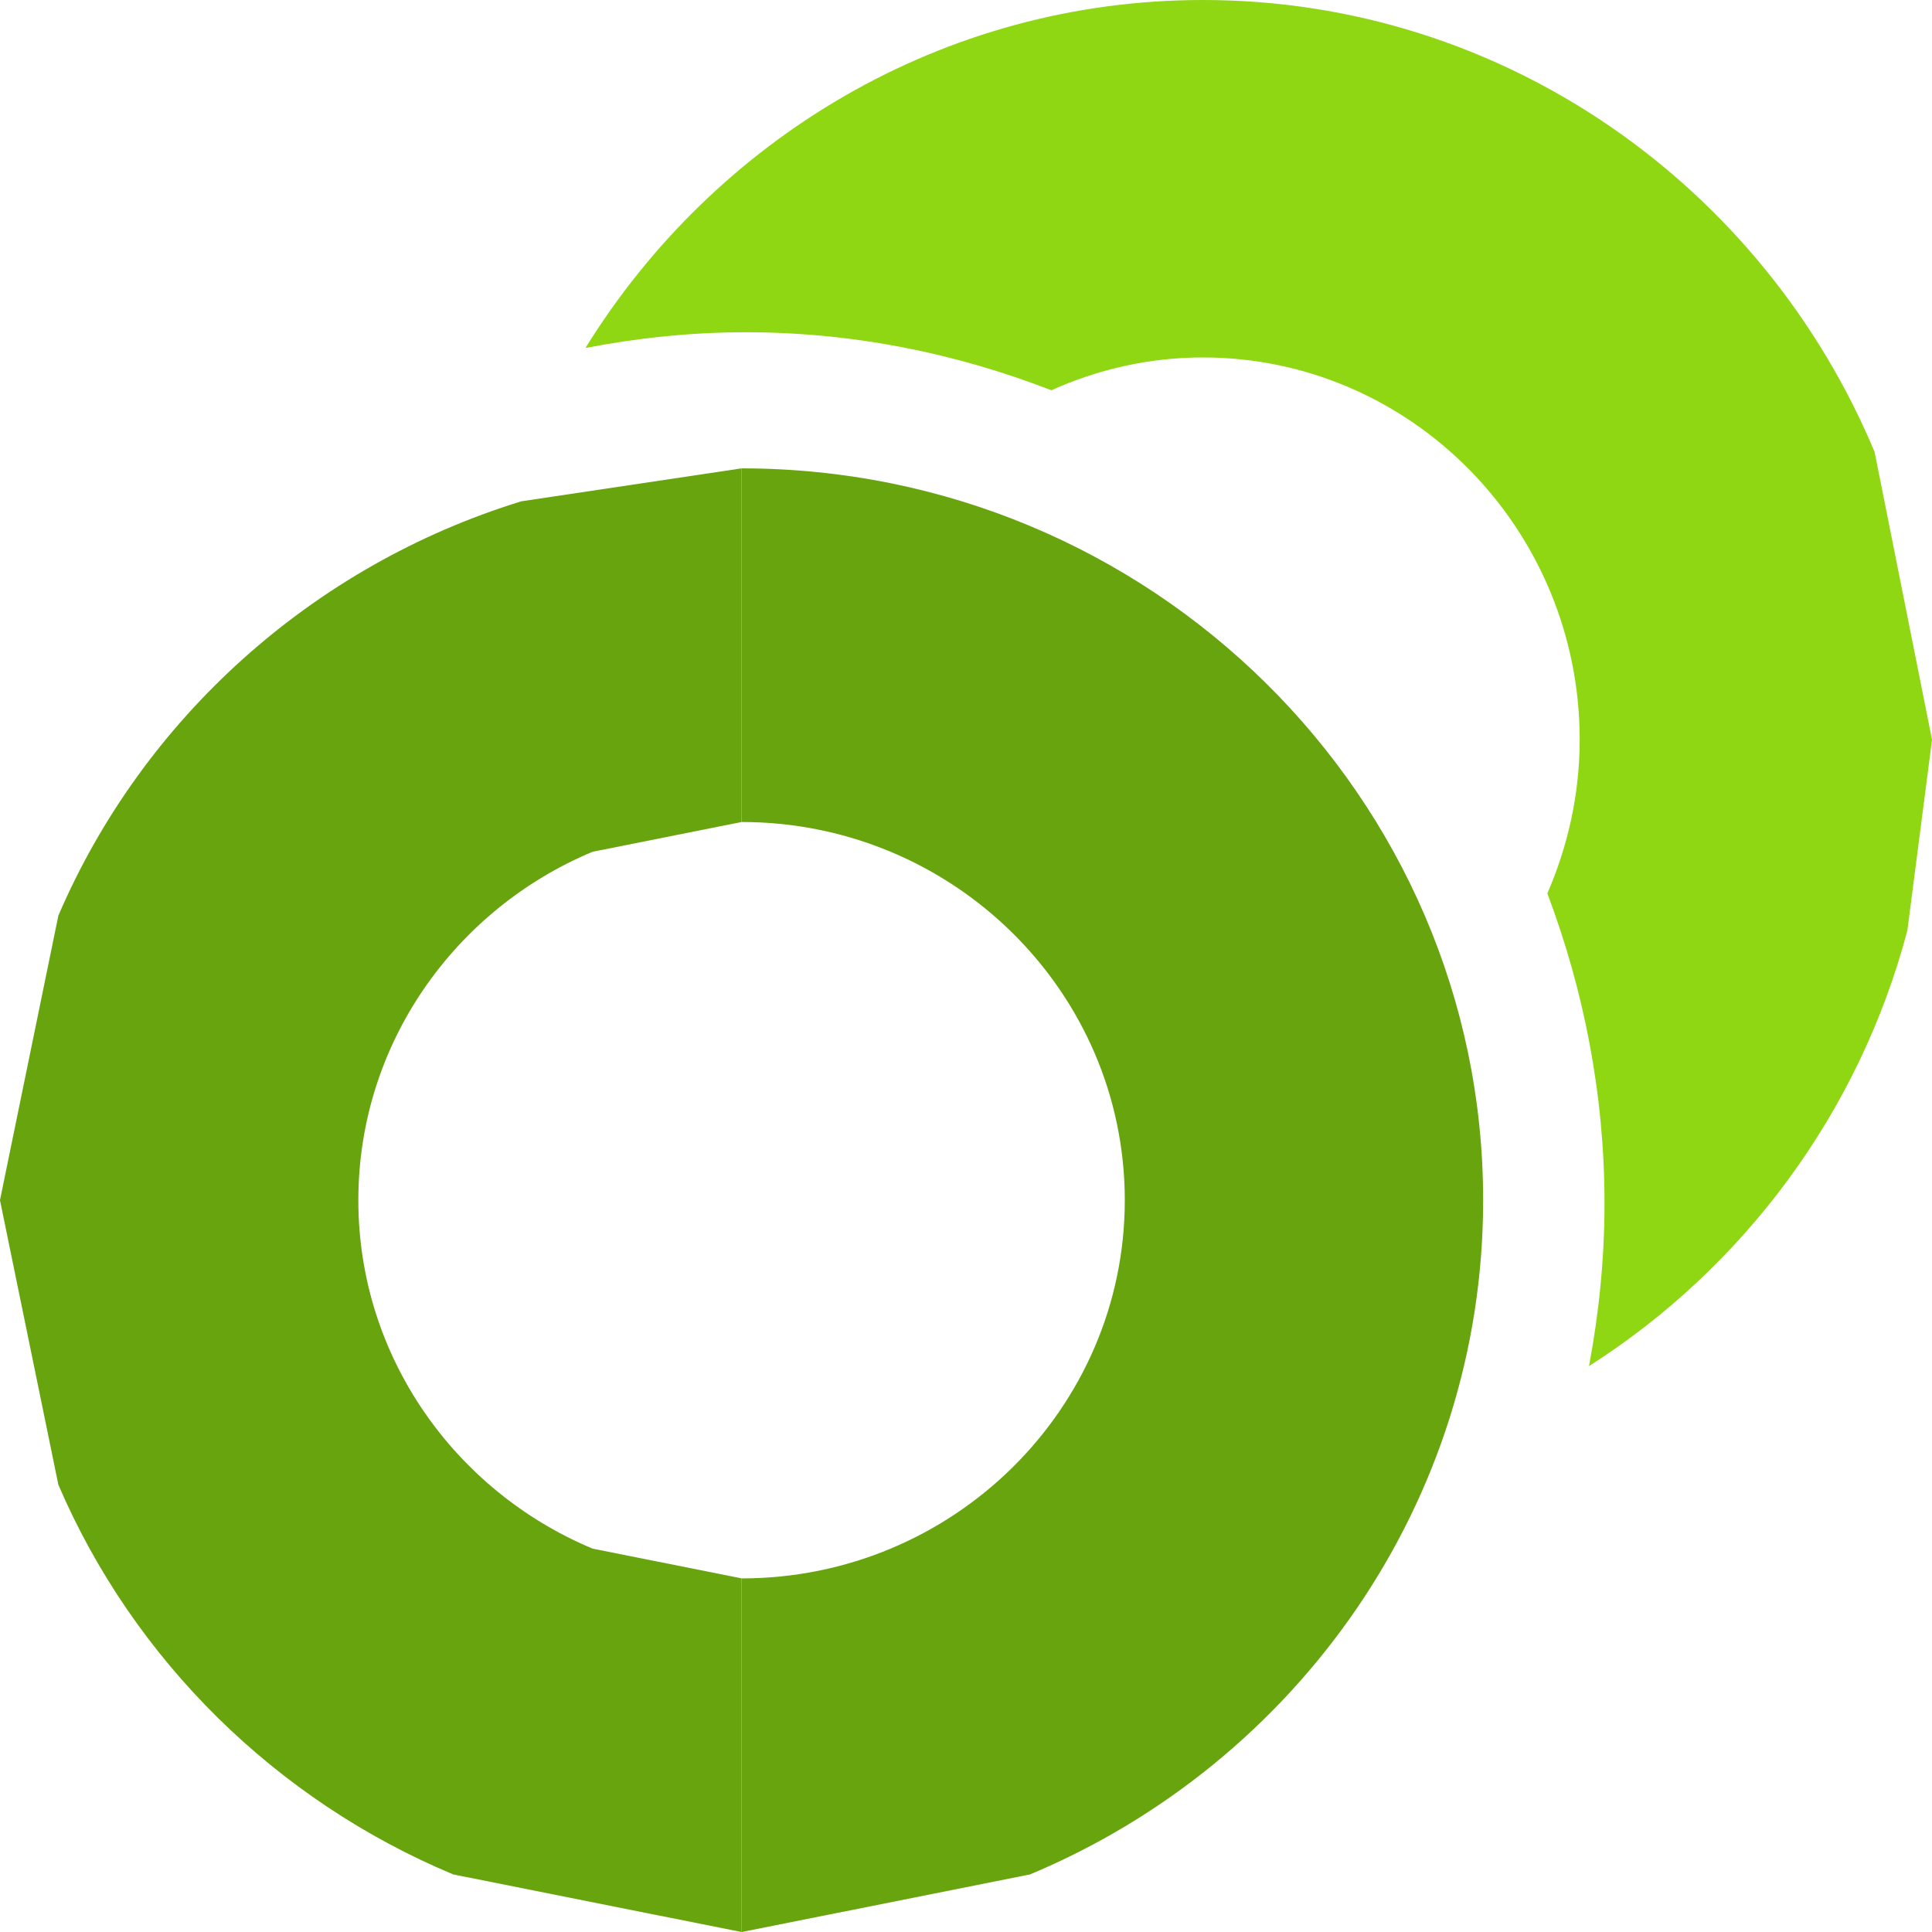 <svg width="99" height="99" xmlns="http://www.w3.org/2000/svg" xmlns:xlink="http://www.w3.org/1999/xlink" xml:space="preserve" overflow="hidden"><g><path d="M38 24 38 42.121 30.365 43.646C23.318 46.592 18.362 53.486 18.362 61.501 18.362 69.516 23.318 76.409 30.365 79.355L38 80.88 38 99 37.995 99 23.225 96.05C14.135 92.249 6.842 85.052 2.991 76.083L0 61.505 0 61.496 2.991 46.917C7.324 36.825 16.012 28.98 26.715 25.688L38 24Z" fill="#67A40E" fill-rule="evenodd"/><path d="M38.002 24C58.955 24 76 40.821 76 61.501 76 77.008 66.412 90.348 52.779 96.05L38.009 99 38 99 38 80.88 38.002 80.881C48.828 80.881 57.637 72.188 57.637 61.501 57.637 50.814 48.828 42.121 38.002 42.121L38 42.121 38 24 38.002 24Z" fill="#67A40E" fill-rule="evenodd"/><path d="M61.637 0C77.087 0 90.379 9.564 96.06 23.164L99 37.899 99 37.916 97.737 47.684C95.263 57.04 89.326 64.969 81.425 70 81.931 67.299 82.219 64.519 82.219 61.671 82.219 56.066 81.154 50.727 79.29 45.782 80.337 43.364 80.947 40.708 80.947 37.906 80.947 27.103 72.285 18.316 61.637 18.316 58.87 18.316 56.252 18.93 53.873 19.997 48.998 18.106 43.735 17.025 38.215 17.025 35.403 17.025 32.663 17.318 30 17.831 36.613 7.143 48.303 0 61.637 0Z" fill="#8FD613" fill-rule="evenodd"/></g></svg>